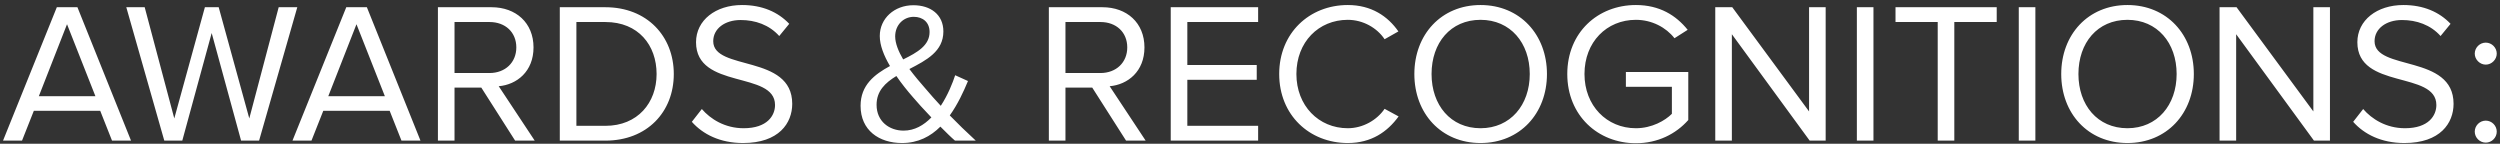 <svg xmlns="http://www.w3.org/2000/svg" width="400" height="23" viewBox="0 0 400 23" fill="none"><rect x="0" y="0" width="400" height="23" fill="#333333" stroke="none"/><path d="M20.964 22.5H17.924L16.036 17.732H5.412L3.524 22.5H0.484L9.092 1.156H12.388L20.964 22.5ZM15.268 15.396L10.724 3.876L6.212 15.396H15.268ZM41.454 22.5H38.574L33.87 5.284L29.166 22.5H26.286L20.206 1.156H23.15L27.886 18.948L32.782 1.156H34.99L39.886 18.948L44.59 1.156H47.566L41.454 22.5ZM67.276 22.5H64.236L62.348 17.732H51.724L49.836 22.5H46.796L55.404 1.156H58.7L67.276 22.5ZM61.58 15.396L57.036 3.876L52.524 15.396H61.58ZM85.555 22.5H82.419L77.011 14.02H72.723V22.5H70.067V1.156H78.643C82.547 1.156 85.363 3.652 85.363 7.588C85.363 11.428 82.707 13.54 79.795 13.796L85.555 22.5ZM78.323 11.684C80.851 11.684 82.611 9.988 82.611 7.588C82.611 5.156 80.851 3.524 78.323 3.524H72.723V11.684H78.323ZM96.863 22.5H89.567V1.156H96.863C103.519 1.156 107.807 5.796 107.807 11.844C107.807 17.924 103.519 22.5 96.863 22.5ZM96.863 20.132C102.047 20.132 105.055 16.42 105.055 11.844C105.055 7.236 102.143 3.524 96.863 3.524H92.223V20.132H96.863ZM118.885 22.884C115.205 22.884 112.453 21.476 110.693 19.492L112.293 17.444C113.669 19.044 115.973 20.516 118.981 20.516C122.789 20.516 124.005 18.468 124.005 16.804C124.005 11.3 111.365 14.372 111.365 6.756C111.365 3.236 114.501 0.804 118.725 0.804C121.957 0.804 124.485 1.924 126.277 3.812L124.677 5.764C123.077 3.972 120.837 3.204 118.501 3.204C115.973 3.204 114.117 4.58 114.117 6.596C114.117 11.396 126.757 8.644 126.757 16.612C126.757 19.684 124.645 22.884 118.885 22.884ZM156.124 22.5H152.796C152.156 21.956 151.324 21.124 150.46 20.26C148.892 21.828 146.908 22.884 144.316 22.884C140.668 22.884 137.692 20.868 137.692 16.932C137.692 13.604 139.932 11.908 142.396 10.564C141.436 8.932 140.764 7.268 140.764 5.764C140.764 2.948 143.1 0.836 146.14 0.836C148.892 0.836 150.94 2.34 150.94 5.028C150.94 8.228 148.22 9.636 145.5 11.044C146.364 12.196 147.292 13.284 147.996 14.084C148.86 15.108 149.692 16.036 150.524 16.932C151.676 15.172 152.444 13.22 152.828 12.036L154.876 12.964C154.172 14.66 153.244 16.676 151.964 18.468C153.244 19.78 154.556 21.06 156.124 22.5ZM144.572 20.9C146.332 20.9 147.804 20.036 149.02 18.788C147.804 17.508 146.684 16.292 146.076 15.556C145.18 14.532 144.252 13.38 143.42 12.164C141.628 13.252 140.252 14.564 140.252 16.772C140.252 19.428 142.3 20.9 144.572 20.9ZM143.228 5.828C143.228 6.948 143.772 8.26 144.508 9.508C146.78 8.388 148.732 7.268 148.732 5.124C148.732 3.556 147.644 2.692 146.204 2.692C144.572 2.692 143.228 3.972 143.228 5.828ZM183.305 22.5H180.169L174.761 14.02H170.473V22.5H167.817V1.156H176.393C180.297 1.156 183.113 3.652 183.113 7.588C183.113 11.428 180.457 13.54 177.545 13.796L183.305 22.5ZM176.073 11.684C178.601 11.684 180.361 9.988 180.361 7.588C180.361 5.156 178.601 3.524 176.073 3.524H170.473V11.684H176.073ZM201.301 22.5H187.317V1.156H201.301V3.524H189.973V10.404H201.077V12.772H189.973V20.132H201.301V22.5ZM215.648 22.884C209.504 22.884 204.672 18.404 204.672 11.844C204.672 5.284 209.504 0.804 215.648 0.804C219.424 0.804 222.048 2.596 223.744 5.028L221.536 6.276C220.32 4.452 218.08 3.172 215.648 3.172C210.976 3.172 207.424 6.724 207.424 11.844C207.424 16.9 210.976 20.516 215.648 20.516C218.08 20.516 220.32 19.204 221.536 17.412L223.776 18.628C221.984 21.092 219.424 22.884 215.648 22.884ZM236.889 22.884C230.585 22.884 226.297 18.148 226.297 11.844C226.297 5.54 230.585 0.804 236.889 0.804C243.193 0.804 247.513 5.54 247.513 11.844C247.513 18.148 243.193 22.884 236.889 22.884ZM236.889 20.516C241.657 20.516 244.761 16.804 244.761 11.844C244.761 6.852 241.657 3.172 236.889 3.172C232.089 3.172 229.049 6.852 229.049 11.844C229.049 16.804 232.089 20.516 236.889 20.516ZM261.741 22.916C255.661 22.916 250.765 18.468 250.765 11.844C250.765 5.188 255.661 0.804 261.741 0.804C265.549 0.804 268.173 2.468 270.029 4.772L267.917 6.116C266.573 4.388 264.301 3.172 261.741 3.172C257.069 3.172 253.517 6.724 253.517 11.844C253.517 16.9 257.069 20.516 261.741 20.516C264.301 20.516 266.413 19.3 267.501 18.212V13.892H260.141V11.524H270.125V19.204C268.141 21.444 265.229 22.916 261.741 22.916ZM292.106 22.5H289.546L277.098 5.476V22.5H274.442V1.156H277.162L289.45 17.828V1.156H292.106V22.5ZM299.754 22.5H297.098V1.156H299.754V22.5ZM312.69 22.5H310.034V3.524H303.282V1.156H319.474V3.524H312.69V22.5ZM325.66 22.5H323.004V1.156H325.66V22.5ZM340.389 22.884C334.085 22.884 329.797 18.148 329.797 11.844C329.797 5.54 334.085 0.804 340.389 0.804C346.693 0.804 351.013 5.54 351.013 11.844C351.013 18.148 346.693 22.884 340.389 22.884ZM340.389 20.516C345.157 20.516 348.261 16.804 348.261 11.844C348.261 6.852 345.157 3.172 340.389 3.172C335.589 3.172 332.549 6.852 332.549 11.844C332.549 16.804 335.589 20.516 340.389 20.516ZM372.793 22.5H370.233L357.785 5.476V22.5H355.129V1.156H357.849L370.137 17.828V1.156H372.793V22.5ZM384.698 22.884C381.018 22.884 378.266 21.476 376.506 19.492L378.106 17.444C379.482 19.044 381.786 20.516 384.794 20.516C388.602 20.516 389.818 18.468 389.818 16.804C389.818 11.3 377.178 14.372 377.178 6.756C377.178 3.236 380.314 0.804 384.538 0.804C387.77 0.804 390.298 1.924 392.09 3.812L390.49 5.764C388.89 3.972 386.65 3.204 384.314 3.204C381.786 3.204 379.93 4.58 379.93 6.596C379.93 11.396 392.57 8.644 392.57 16.612C392.57 19.684 390.458 22.884 384.698 22.884ZM397.72 10.34C396.76 10.34 395.96 9.508 395.96 8.58C395.96 7.62 396.76 6.82 397.72 6.82C398.68 6.82 399.48 7.62 399.48 8.58C399.48 9.508 398.68 10.34 397.72 10.34ZM397.72 22.82C396.76 22.82 395.96 22.02 395.96 21.06C395.96 20.1 396.76 19.3 397.72 19.3C398.68 19.3 399.48 20.1 399.48 21.06C399.48 22.02 398.68 22.82 397.72 22.82Z" fill="white"></path></svg>